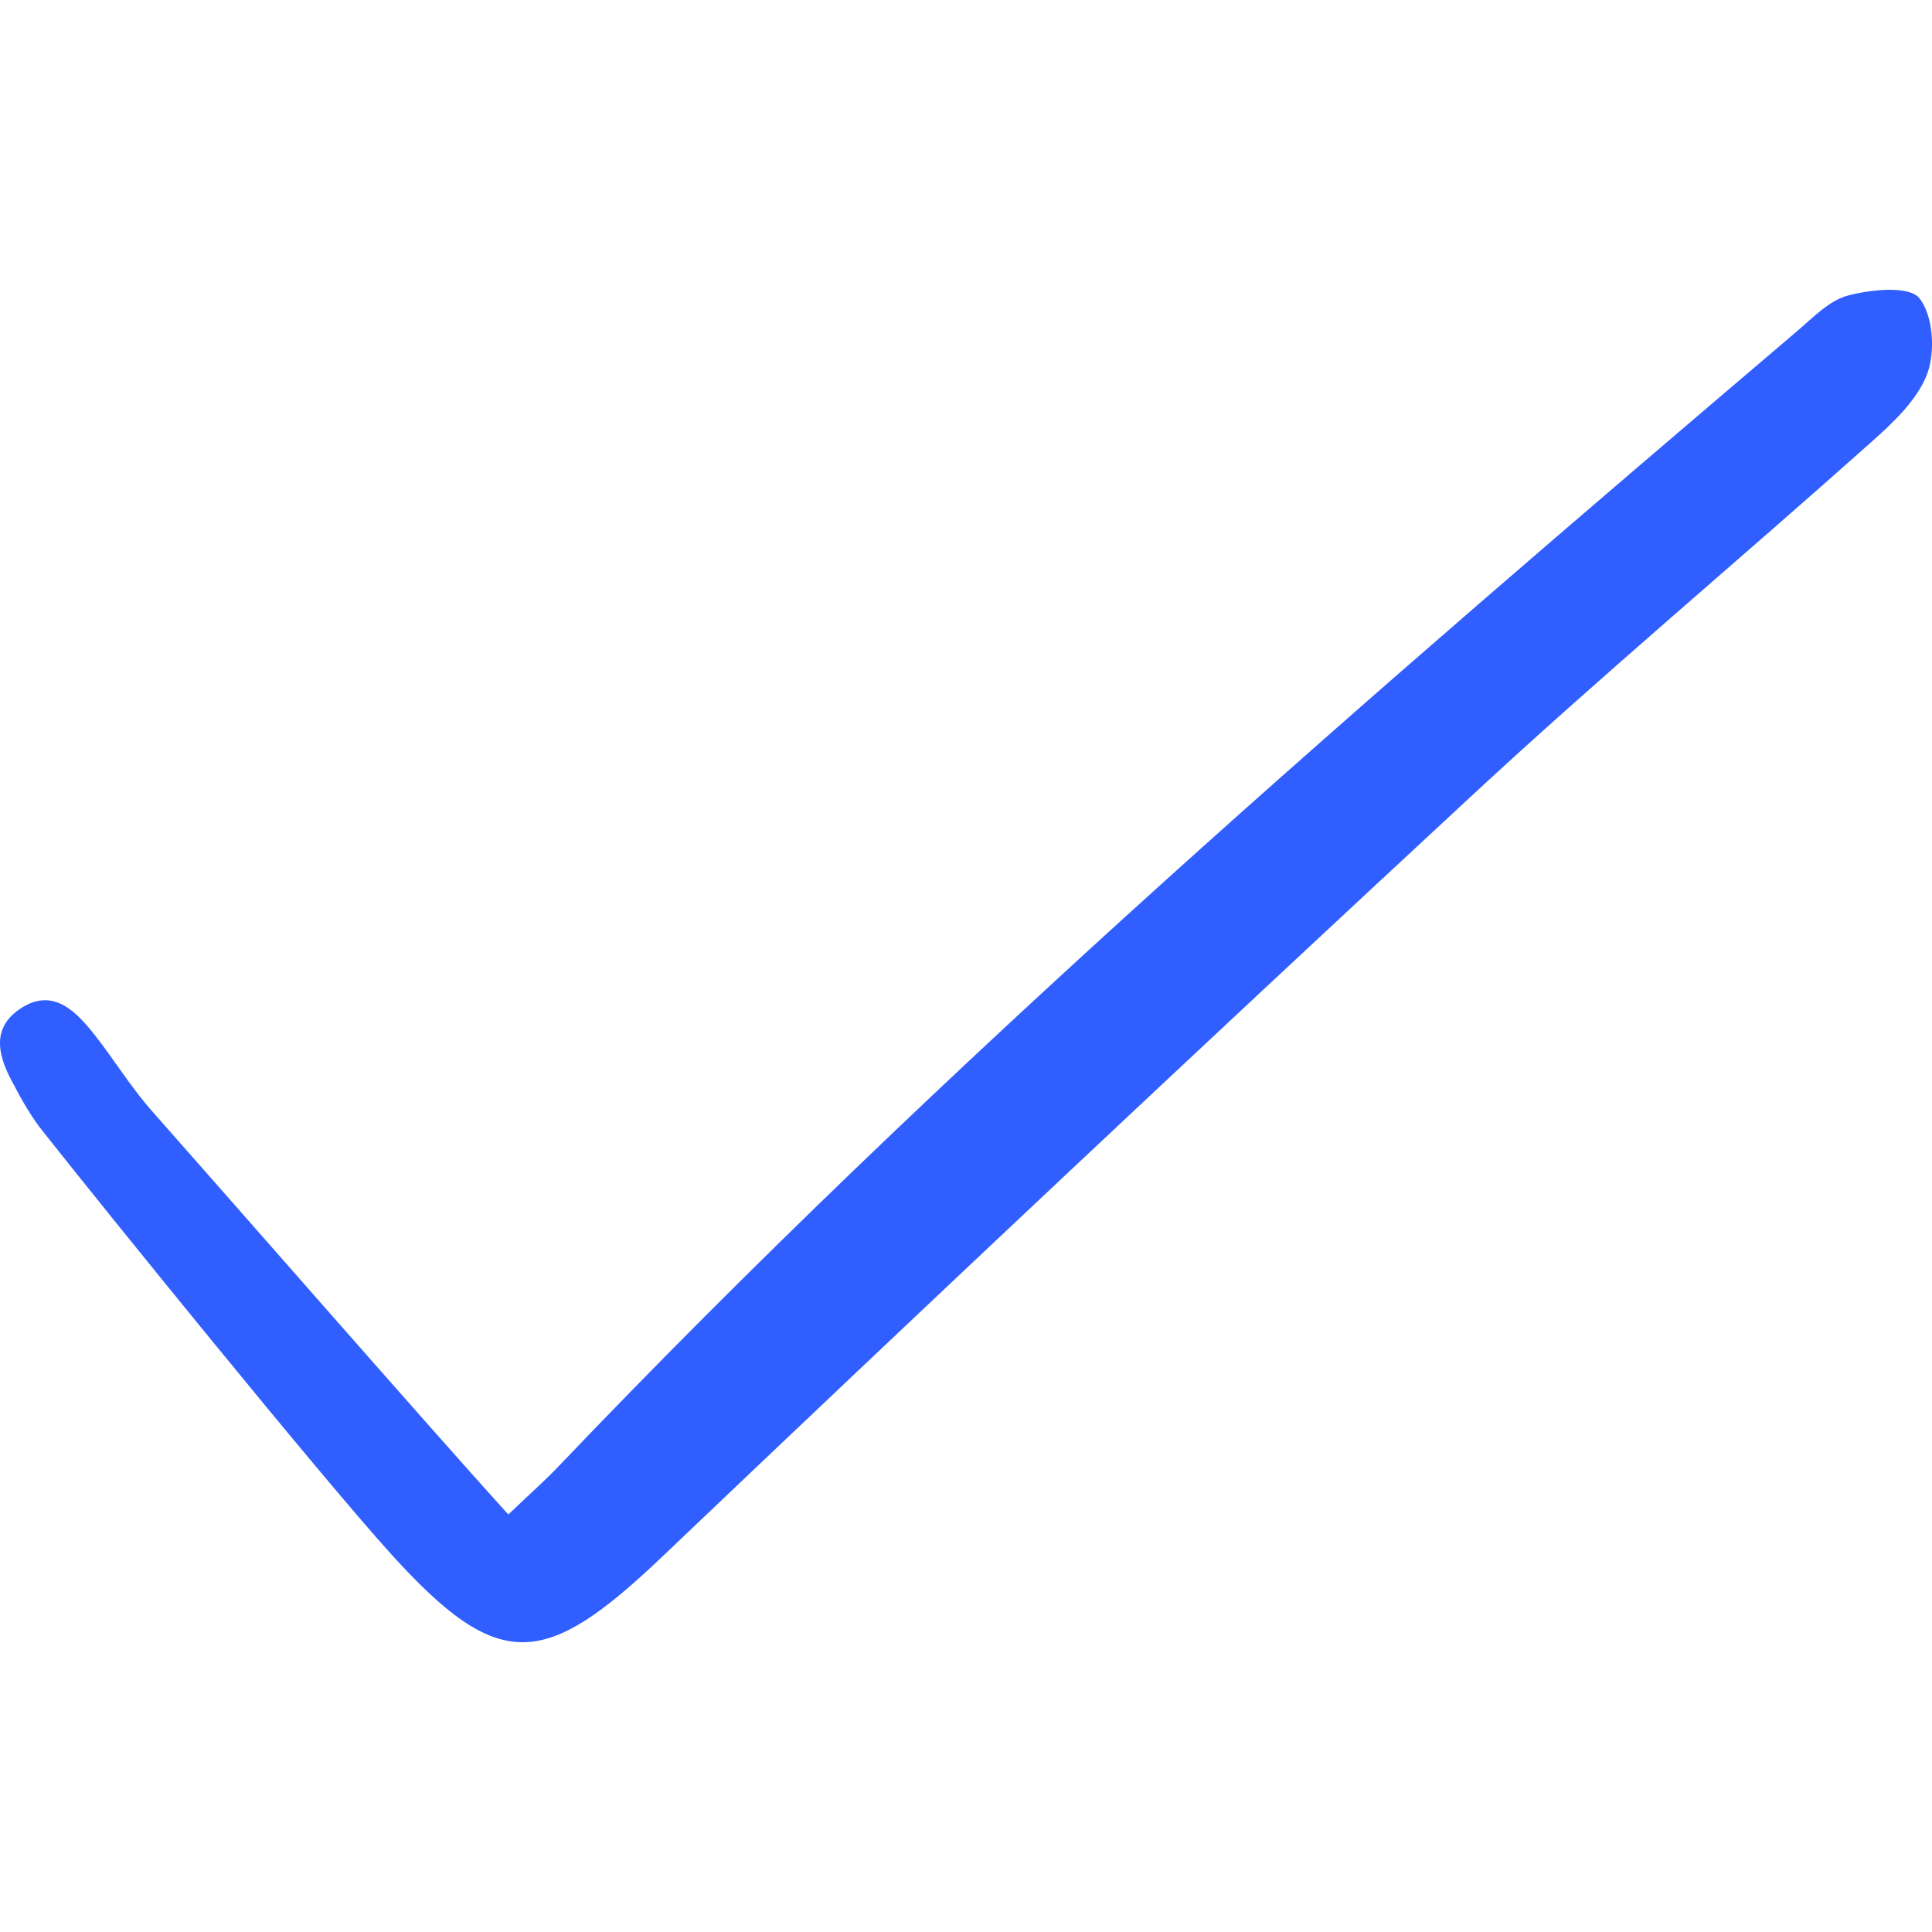 <svg width="20" height="20" viewBox="0 0 20 20" fill="none" xmlns="http://www.w3.org/2000/svg">
<path d="M5.262 15.678C5.511 15.441 5.647 15.321 5.773 15.189C9.785 10.981 14.179 7.192 18.599 3.432C18.766 3.29 18.937 3.108 19.135 3.058C19.373 2.996 19.762 2.956 19.868 3.086C20.012 3.261 20.037 3.641 19.95 3.871C19.846 4.145 19.593 4.379 19.363 4.584C17.993 5.806 16.585 6.986 15.239 8.234C12.425 10.843 9.63 13.471 6.852 16.118C5.635 17.276 5.167 17.323 4.047 16.086C3.31 15.271 1.085 12.526 0.404 11.661C0.307 11.526 0.222 11.385 0.147 11.237C-0.007 10.963 -0.107 10.662 0.198 10.45C0.539 10.213 0.78 10.46 0.982 10.716C1.186 10.976 1.36 11.262 1.579 11.508C2.257 12.273 4.529 14.872 5.262 15.678Z" fill="#305EFF"/>
</svg>
